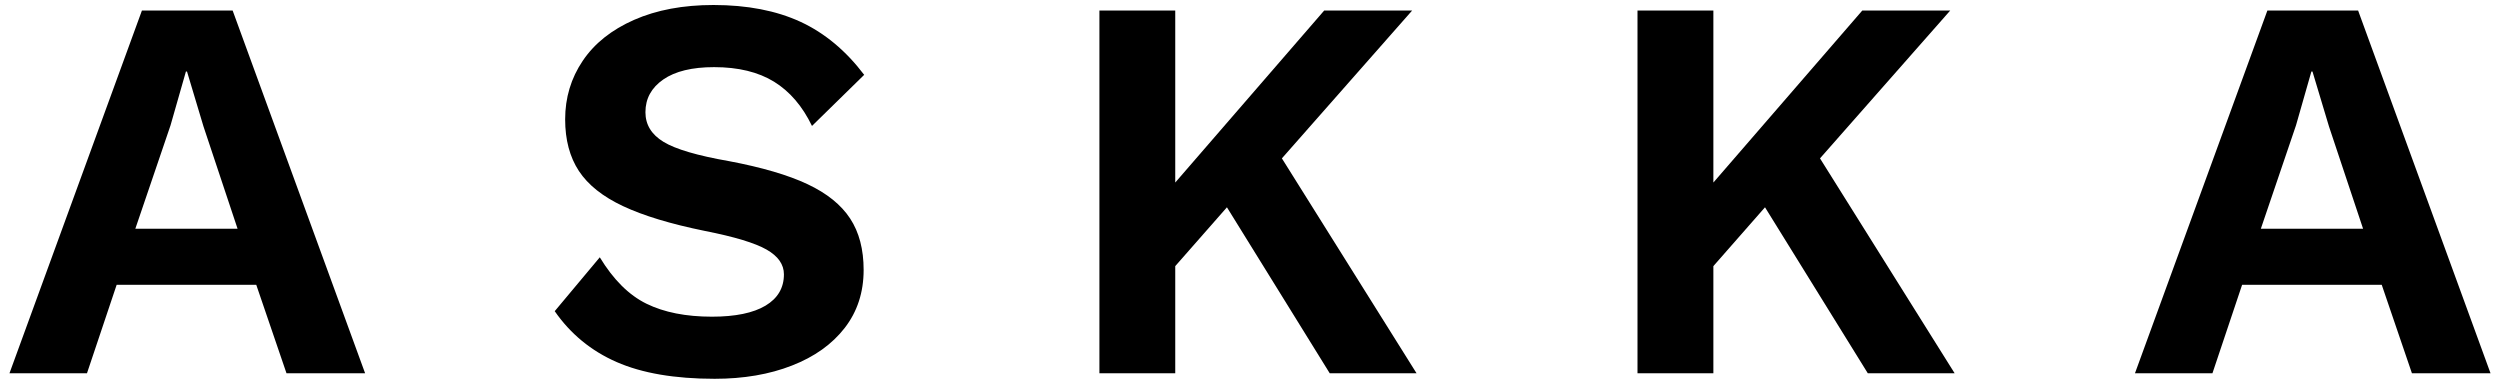 <svg xmlns="http://www.w3.org/2000/svg" xmlns:xlink="http://www.w3.org/1999/xlink" x="0px" y="0px"
	 width="132px" height="20px" viewBox="0 0 132 20" enable-background="new 0 0 132 20" xml:space="preserve">
<g>
	<path d="M13.53,15.036H6.16l-1.568,4.673H0.5L7.494,0.555h4.789l6.995,19.154h-4.151L13.53,15.036z M12.543,12.076l-1.798-5.397
		L9.874,3.777H9.816L9.003,6.621l-1.857,5.455H12.543z"/>
	<path d="M42.263,1.15c1.277,0.591,2.398,1.524,3.366,2.801L42.873,6.65c-0.504-1.045-1.172-1.823-2.003-2.336
		c-0.833-0.512-1.887-0.769-3.164-0.769c-1.161,0-2.057,0.217-2.685,0.652c-0.629,0.436-0.942,1.012-0.942,1.728
		c0,0.658,0.319,1.18,0.958,1.567c0.638,0.387,1.789,0.725,3.454,1.016c1.741,0.329,3.125,0.735,4.149,1.218
		c1.025,0.483,1.774,1.088,2.249,1.814c0.475,0.725,0.711,1.631,0.711,2.714c0,1.18-0.333,2.202-1,3.062
		c-0.668,0.86-1.596,1.523-2.787,1.986C40.624,19.768,39.263,20,37.735,20c-2.109,0-3.836-0.296-5.181-0.886
		c-1.345-0.59-2.433-1.485-3.265-2.684l2.38-2.845c0.716,1.181,1.538,1.998,2.466,2.452c0.93,0.455,2.081,0.684,3.455,0.684
		c1.237,0,2.181-0.195,2.829-0.582c0.647-0.387,0.972-0.938,0.972-1.654c0-0.522-0.305-0.958-0.914-1.306
		c-0.61-0.349-1.697-0.678-3.265-0.987c-1.8-0.367-3.236-0.802-4.31-1.306c-1.074-0.503-1.852-1.122-2.336-1.857
		c-0.483-0.735-0.726-1.644-0.726-2.728c0-1.142,0.309-2.172,0.929-3.091c0.619-0.918,1.523-1.639,2.713-2.162
		c1.19-0.523,2.587-0.784,4.194-0.784C39.457,0.265,40.986,0.561,42.263,1.15z"/>
	<path d="M64.782,10.945l-2.729,3.106v5.658h-4.004V0.555h4.004v9.083l7.865-9.083h4.644l-6.878,7.807l7.11,11.347H70.21
		L64.782,10.945z"/>
	<path d="M93.192,10.945l-2.726,3.106v5.658h-4.006V0.555h4.006v9.083l7.864-9.083h4.643l-6.877,7.807l7.109,11.347h-4.585
		L93.192,10.945z"/>
	<path d="M125.755,15.036h-7.371l-1.567,4.673h-4.091l6.992-19.154h4.79l6.992,19.154h-4.15L125.755,15.036z M124.77,12.076
		l-1.799-5.397l-0.872-2.902h-0.058l-0.813,2.844l-1.855,5.455H124.77z"/>
</g>
</svg>
